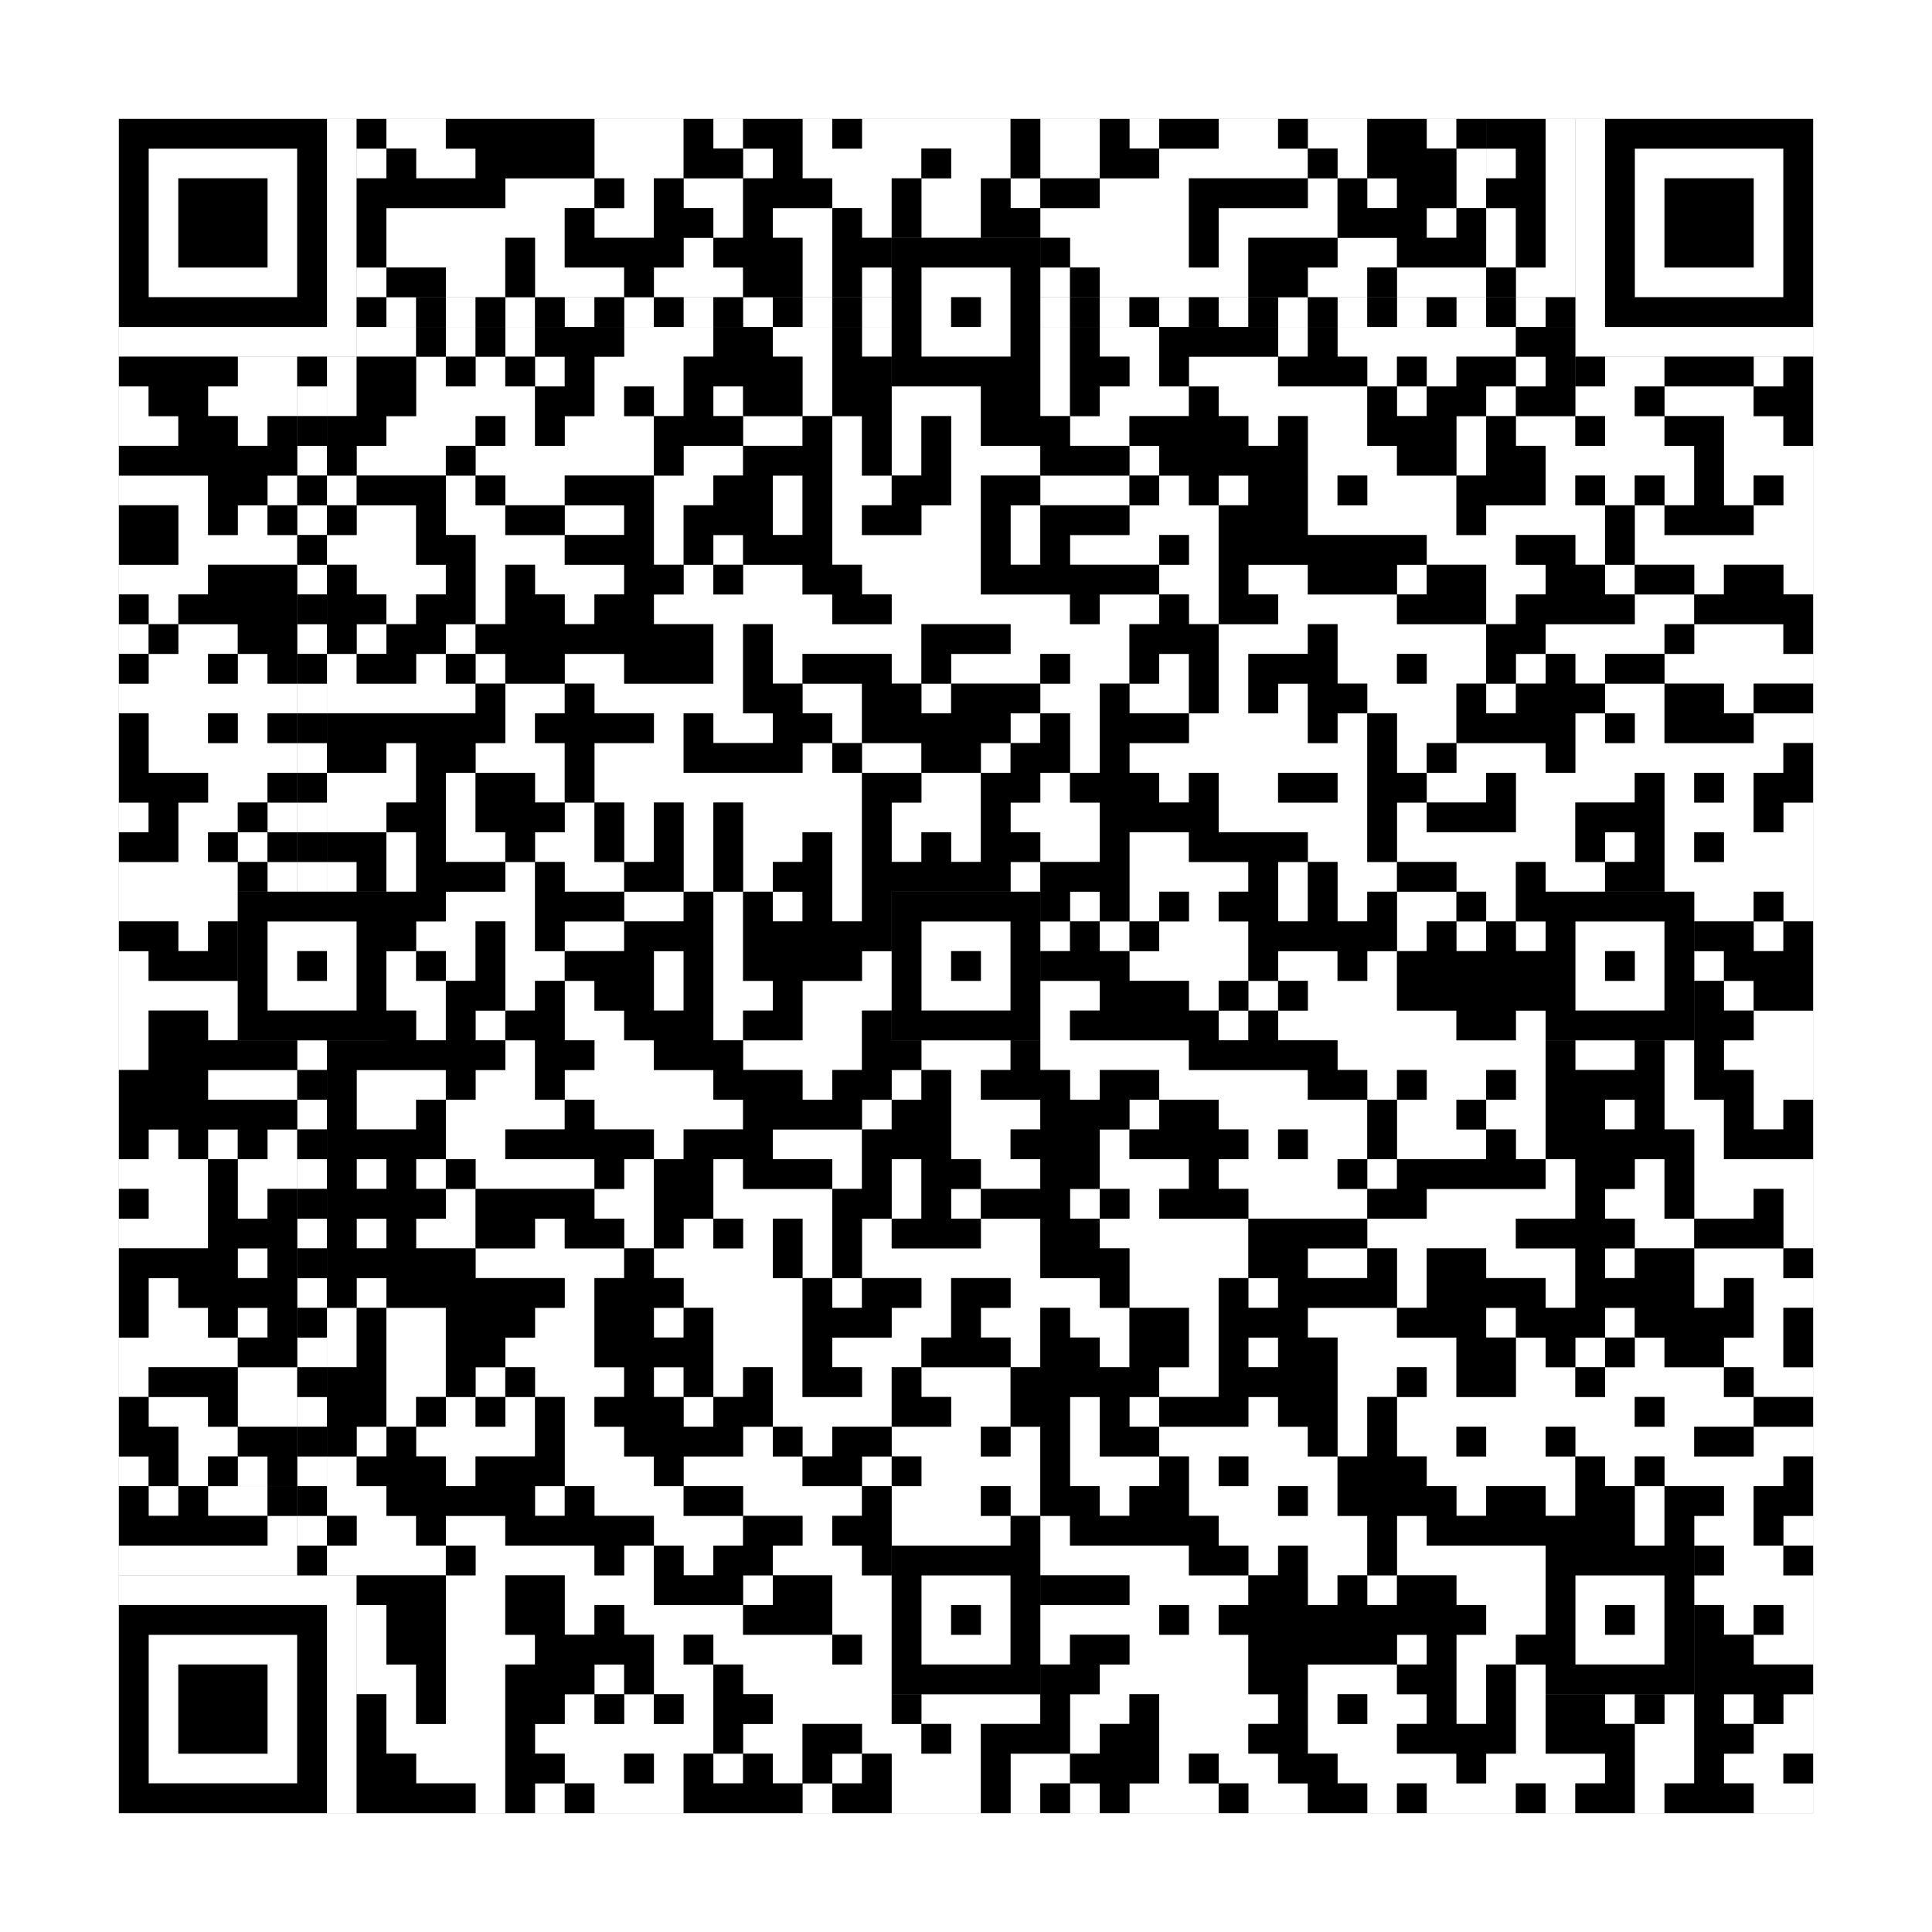 <svg xmlns="http://www.w3.org/2000/svg" version="1.1" width="325px" height="325px">
<rect width="100%" height="100%" fill="#808080" stroke="none"/>
<defs><style>rect{shape-rendering:crispEdges}</style></defs>
<path class="qr-4 " stroke="transparent" fill="#fff" fill-opacity="1" d="M65 20 h10 v5 h-10Z M100 20 h15 v5 h-15Z M120 20 h5 v5 h-5Z M135 20 h5 v5 h-5Z M145 20 h25 v5 h-25Z M175 20 h10 v5 h-10Z M190 20 h5 v5 h-5Z M205 20 h10 v5 h-10Z M220 20 h10 v5 h-10Z M240 20 h5 v5 h-5Z M70 25 h10 v5 h-10Z M100 25 h15 v5 h-15Z M125 25 h5 v5 h-5Z M135 25 h20 v5 h-20Z M160 25 h10 v5 h-10Z M175 25 h10 v5 h-10Z M195 25 h25 v5 h-25Z M225 25 h5 v5 h-5Z M245 25 h5 v5 h-5Z M85 30 h15 v5 h-15Z M105 30 h5 v5 h-5Z M115 30 h10 v5 h-10Z M140 30 h10 v5 h-10Z M155 30 h10 v5 h-10Z M170 30 h5 v5 h-5Z M185 30 h15 v5 h-15Z M220 30 h5 v5 h-5Z M230 30 h5 v5 h-5Z M245 30 h5 v5 h-5Z M65 35 h30 v5 h-30Z M100 35 h10 v5 h-10Z M120 35 h5 v5 h-5Z M130 35 h10 v5 h-10Z M145 35 h5 v5 h-5Z M155 35 h10 v5 h-10Z M175 35 h25 v5 h-25Z M205 35 h20 v5 h-20Z M240 35 h5 v5 h-5Z M65 40 h20 v5 h-20Z M90 40 h5 v5 h-5Z M115 40 h5 v5 h-5Z M135 40 h5 v5 h-5Z M180 40 h20 v5 h-20Z M205 40 h5 v5 h-5Z M225 40 h10 v5 h-10Z M75 45 h10 v5 h-10Z M90 45 h15 v5 h-15Z M110 45 h15 v5 h-15Z M135 45 h5 v5 h-5Z M145 45 h5 v5 h-5Z M175 45 h5 v5 h-5Z M185 45 h25 v5 h-25Z M220 45 h10 v5 h-10Z M235 45 h15 v5 h-15Z M65 55 h5 v5 h-5Z M75 55 h5 v5 h-5Z M85 55 h5 v5 h-5Z M105 55 h15 v5 h-15Z M130 55 h10 v5 h-10Z M145 55 h5 v5 h-5Z M175 55 h5 v5 h-5Z M185 55 h10 v5 h-10Z M215 55 h5 v5 h-5Z M225 55 h30 v5 h-30Z M70 60 h5 v5 h-5Z M80 60 h5 v5 h-5Z M90 60 h5 v5 h-5Z M100 60 h15 v5 h-15Z M135 60 h5 v5 h-5Z M175 60 h5 v5 h-5Z M190 60 h5 v5 h-5Z M200 60 h15 v5 h-15Z M230 60 h5 v5 h-5Z M240 60 h5 v5 h-5Z M255 60 h5 v5 h-5Z M20 65 h5 v5 h-5Z M35 65 h15 v5 h-15Z M55 65 h5 v5 h-5Z M70 65 h20 v5 h-20Z M100 65 h5 v5 h-5Z M110 65 h5 v5 h-5Z M120 65 h5 v5 h-5Z M135 65 h5 v5 h-5Z M150 65 h15 v5 h-15Z M175 65 h5 v5 h-5Z M185 65 h15 v5 h-15Z M205 65 h25 v5 h-25Z M235 65 h5 v5 h-5Z M250 65 h5 v5 h-5Z M265 65 h10 v5 h-10Z M280 65 h15 v5 h-15Z M20 70 h10 v5 h-10Z M40 70 h5 v5 h-5Z M65 70 h15 v5 h-15Z M85 70 h5 v5 h-5Z M95 70 h15 v5 h-15Z M125 70 h10 v5 h-10Z M140 70 h5 v5 h-5Z M150 70 h5 v5 h-5Z M160 70 h5 v5 h-5Z M180 70 h10 v5 h-10Z M210 70 h5 v5 h-5Z M220 70 h10 v5 h-10Z M245 70 h5 v5 h-5Z M255 70 h10 v5 h-10Z M270 70 h10 v5 h-10Z M290 70 h10 v5 h-10Z M60 75 h15 v5 h-15Z M80 75 h30 v5 h-30Z M115 75 h10 v5 h-10Z M140 75 h5 v5 h-5Z M150 75 h5 v5 h-5Z M160 75 h15 v5 h-15Z M190 75 h5 v5 h-5Z M220 75 h15 v5 h-15Z M245 75 h5 v5 h-5Z M260 75 h25 v5 h-25Z M290 75 h15 v5 h-15Z M20 80 h15 v5 h-15Z M45 80 h5 v5 h-5Z M55 80 h5 v5 h-5Z M75 80 h5 v5 h-5Z M85 80 h10 v5 h-10Z M110 80 h10 v5 h-10Z M130 80 h5 v5 h-5Z M140 80 h10 v5 h-10Z M160 80 h5 v5 h-5Z M175 80 h15 v5 h-15Z M195 80 h5 v5 h-5Z M205 80 h5 v5 h-5Z M220 80 h5 v5 h-5Z M230 80 h15 v5 h-15Z M260 80 h5 v5 h-5Z M270 80 h5 v5 h-5Z M280 80 h5 v5 h-5Z M290 80 h5 v5 h-5Z M300 80 h5 v5 h-5Z M30 85 h5 v5 h-5Z M40 85 h5 v5 h-5Z M60 85 h10 v5 h-10Z M75 85 h10 v5 h-10Z M95 85 h10 v5 h-10Z M110 85 h5 v5 h-5Z M130 85 h5 v5 h-5Z M140 85 h5 v5 h-5Z M155 85 h10 v5 h-10Z M170 85 h5 v5 h-5Z M190 85 h15 v5 h-15Z M220 85 h25 v5 h-25Z M250 85 h20 v5 h-20Z M275 85 h5 v5 h-5Z M295 85 h10 v5 h-10Z M30 90 h20 v5 h-20Z M55 90 h15 v5 h-15Z M80 90 h15 v5 h-15Z M110 90 h5 v5 h-5Z M120 90 h5 v5 h-5Z M140 90 h25 v5 h-25Z M170 90 h5 v5 h-5Z M180 90 h15 v5 h-15Z M200 90 h5 v5 h-5Z M240 90 h15 v5 h-15Z M265 90 h5 v5 h-5Z M275 90 h30 v5 h-30Z M20 95 h15 v5 h-15Z M60 95 h15 v5 h-15Z M80 95 h5 v5 h-5Z M90 95 h15 v5 h-15Z M115 95 h5 v5 h-5Z M125 95 h10 v5 h-10Z M145 95 h20 v5 h-20Z M195 95 h10 v5 h-10Z M210 95 h10 v5 h-10Z M235 95 h5 v5 h-5Z M250 95 h10 v5 h-10Z M270 95 h5 v5 h-5Z M285 95 h5 v5 h-5Z M300 95 h5 v5 h-5Z M25 100 h5 v5 h-5Z M65 100 h5 v5 h-5Z M80 100 h5 v5 h-5Z M95 100 h5 v5 h-5Z M110 100 h30 v5 h-30Z M150 100 h30 v5 h-30Z M185 100 h10 v5 h-10Z M200 100 h5 v5 h-5Z M215 100 h20 v5 h-20Z M250 100 h5 v5 h-5Z M275 100 h10 v5 h-10Z M20 105 h5 v5 h-5Z M30 105 h10 v5 h-10Z M60 105 h5 v5 h-5Z M75 105 h5 v5 h-5Z M120 105 h5 v5 h-5Z M130 105 h25 v5 h-25Z M170 105 h20 v5 h-20Z M205 105 h15 v5 h-15Z M225 105 h25 v5 h-25Z M260 105 h20 v5 h-20Z M285 105 h15 v5 h-15Z M25 110 h10 v5 h-10Z M40 110 h5 v5 h-5Z M55 110 h5 v5 h-5Z M70 110 h5 v5 h-5Z M80 110 h5 v5 h-5Z M95 110 h10 v5 h-10Z M120 110 h5 v5 h-5Z M130 110 h5 v5 h-5Z M150 110 h5 v5 h-5Z M160 110 h15 v5 h-15Z M180 110 h10 v5 h-10Z M195 110 h5 v5 h-5Z M205 110 h5 v5 h-5Z M225 110 h10 v5 h-10Z M240 110 h10 v5 h-10Z M255 110 h5 v5 h-5Z M265 110 h5 v5 h-5Z M280 110 h25 v5 h-25Z M20 115 h30 v5 h-30Z M55 115 h25 v5 h-25Z M85 115 h10 v5 h-10Z M100 115 h25 v5 h-25Z M135 115 h10 v5 h-10Z M155 115 h5 v5 h-5Z M175 115 h10 v5 h-10Z M190 115 h10 v5 h-10Z M205 115 h5 v5 h-5Z M215 115 h5 v5 h-5Z M230 115 h15 v5 h-15Z M250 115 h5 v5 h-5Z M270 115 h10 v5 h-10Z M290 115 h5 v5 h-5Z M25 120 h10 v5 h-10Z M40 120 h5 v5 h-5Z M85 120 h5 v5 h-5Z M110 120 h5 v5 h-5Z M120 120 h10 v5 h-10Z M140 120 h5 v5 h-5Z M170 120 h5 v5 h-5Z M180 120 h5 v5 h-5Z M200 120 h20 v5 h-20Z M225 120 h5 v5 h-5Z M235 120 h10 v5 h-10Z M265 120 h5 v5 h-5Z M275 120 h5 v5 h-5Z M295 120 h10 v5 h-10Z M25 125 h25 v5 h-25Z M65 125 h5 v5 h-5Z M80 125 h15 v5 h-15Z M100 125 h15 v5 h-15Z M135 125 h5 v5 h-5Z M145 125 h10 v5 h-10Z M165 125 h5 v5 h-5Z M180 125 h5 v5 h-5Z M190 125 h40 v5 h-40Z M235 125 h5 v5 h-5Z M245 125 h15 v5 h-15Z M265 125 h35 v5 h-35Z M35 130 h10 v5 h-10Z M55 130 h15 v5 h-15Z M75 130 h5 v5 h-5Z M90 130 h5 v5 h-5Z M100 130 h45 v5 h-45Z M155 130 h10 v5 h-10Z M175 130 h5 v5 h-5Z M195 130 h5 v5 h-5Z M205 130 h10 v5 h-10Z M225 130 h5 v5 h-5Z M240 130 h10 v5 h-10Z M255 130 h20 v5 h-20Z M280 130 h5 v5 h-5Z M290 130 h5 v5 h-5Z M20 135 h5 v5 h-5Z M30 135 h10 v5 h-10Z M45 135 h5 v5 h-5Z M55 135 h10 v5 h-10Z M75 135 h5 v5 h-5Z M95 135 h5 v5 h-5Z M105 135 h5 v5 h-5Z M115 135 h5 v5 h-5Z M125 135 h20 v5 h-20Z M150 135 h15 v5 h-15Z M170 135 h15 v5 h-15Z M205 135 h25 v5 h-25Z M235 135 h5 v5 h-5Z M255 135 h10 v5 h-10Z M280 135 h15 v5 h-15Z M300 135 h5 v5 h-5Z M30 140 h5 v5 h-5Z M40 140 h5 v5 h-5Z M65 140 h5 v5 h-5Z M75 140 h10 v5 h-10Z M90 140 h10 v5 h-10Z M105 140 h5 v5 h-5Z M115 140 h5 v5 h-5Z M125 140 h10 v5 h-10Z M140 140 h5 v5 h-5Z M150 140 h5 v5 h-5Z M160 140 h5 v5 h-5Z M175 140 h10 v5 h-10Z M190 140 h10 v5 h-10Z M220 140 h10 v5 h-10Z M235 140 h30 v5 h-30Z M270 140 h5 v5 h-5Z M280 140 h5 v5 h-5Z M290 140 h15 v5 h-15Z M20 145 h20 v5 h-20Z M45 145 h5 v5 h-5Z M55 145 h5 v5 h-5Z M65 145 h5 v5 h-5Z M85 145 h5 v5 h-5Z M95 145 h10 v5 h-10Z M115 145 h5 v5 h-5Z M125 145 h5 v5 h-5Z M140 145 h5 v5 h-5Z M170 145 h5 v5 h-5Z M190 145 h20 v5 h-20Z M215 145 h5 v5 h-5Z M225 145 h10 v5 h-10Z M245 145 h10 v5 h-10Z M260 145 h10 v5 h-10Z M280 145 h25 v5 h-25Z M20 150 h20 v5 h-20Z M75 150 h15 v5 h-15Z M105 150 h10 v5 h-10Z M120 150 h5 v5 h-5Z M130 150 h5 v5 h-5Z M140 150 h5 v5 h-5Z M180 150 h5 v5 h-5Z M190 150 h5 v5 h-5Z M200 150 h5 v5 h-5Z M215 150 h5 v5 h-5Z M225 150 h5 v5 h-5Z M235 150 h10 v5 h-10Z M250 150 h5 v5 h-5Z M285 150 h10 v5 h-10Z M300 150 h5 v5 h-5Z M30 155 h5 v5 h-5Z M70 155 h10 v5 h-10Z M85 155 h5 v5 h-5Z M95 155 h10 v5 h-10Z M120 155 h5 v5 h-5Z M175 155 h5 v5 h-5Z M185 155 h5 v5 h-5Z M195 155 h15 v5 h-15Z M235 155 h5 v5 h-5Z M245 155 h5 v5 h-5Z M255 155 h5 v5 h-5Z M295 155 h5 v5 h-5Z M20 160 h5 v5 h-5Z M65 160 h5 v5 h-5Z M75 160 h5 v5 h-5Z M85 160 h10 v5 h-10Z M110 160 h5 v5 h-5Z M120 160 h5 v5 h-5Z M145 160 h5 v5 h-5Z M190 160 h20 v5 h-20Z M215 160 h10 v5 h-10Z M230 160 h5 v5 h-5Z M285 160 h5 v5 h-5Z M20 165 h20 v5 h-20Z M65 165 h10 v5 h-10Z M85 165 h5 v5 h-5Z M95 165 h5 v5 h-5Z M110 165 h5 v5 h-5Z M120 165 h10 v5 h-10Z M135 165 h15 v5 h-15Z M175 165 h10 v5 h-10Z M200 165 h5 v5 h-5Z M210 165 h5 v5 h-5Z M220 165 h15 v5 h-15Z M290 165 h5 v5 h-5Z M20 170 h5 v5 h-5Z M35 170 h5 v5 h-5Z M70 170 h5 v5 h-5Z M80 170 h5 v5 h-5Z M95 170 h10 v5 h-10Z M120 170 h5 v5 h-5Z M135 170 h10 v5 h-10Z M175 170 h5 v5 h-5Z M205 170 h5 v5 h-5Z M215 170 h30 v5 h-30Z M255 170 h5 v5 h-5Z M295 170 h10 v5 h-10Z M20 175 h5 v5 h-5Z M85 175 h5 v5 h-5Z M100 175 h10 v5 h-10Z M125 175 h20 v5 h-20Z M155 175 h15 v5 h-15Z M175 175 h25 v5 h-25Z M225 175 h35 v5 h-35Z M265 175 h10 v5 h-10Z M280 175 h5 v5 h-5Z M290 175 h15 v5 h-15Z M35 180 h15 v5 h-15Z M60 180 h15 v5 h-15Z M80 180 h10 v5 h-10Z M95 180 h25 v5 h-25Z M135 180 h5 v5 h-5Z M150 180 h5 v5 h-5Z M160 180 h5 v5 h-5Z M180 180 h5 v5 h-5Z M195 180 h25 v5 h-25Z M230 180 h5 v5 h-5Z M240 180 h10 v5 h-10Z M255 180 h5 v5 h-5Z M280 180 h5 v5 h-5Z M295 180 h10 v5 h-10Z M60 185 h10 v5 h-10Z M75 185 h20 v5 h-20Z M100 185 h25 v5 h-25Z M145 185 h5 v5 h-5Z M160 185 h15 v5 h-15Z M190 185 h5 v5 h-5Z M205 185 h25 v5 h-25Z M235 185 h10 v5 h-10Z M250 185 h10 v5 h-10Z M270 185 h5 v5 h-5Z M280 185 h10 v5 h-10Z M295 185 h5 v5 h-5Z M25 190 h5 v5 h-5Z M35 190 h5 v5 h-5Z M45 190 h5 v5 h-5Z M75 190 h10 v5 h-10Z M110 190 h5 v5 h-5Z M130 190 h15 v5 h-15Z M160 190 h10 v5 h-10Z M185 190 h5 v5 h-5Z M210 190 h5 v5 h-5Z M220 190 h10 v5 h-10Z M235 190 h15 v5 h-15Z M255 190 h5 v5 h-5Z M285 190 h5 v5 h-5Z M20 195 h15 v5 h-15Z M40 195 h10 v5 h-10Z M60 195 h5 v5 h-5Z M70 195 h5 v5 h-5Z M80 195 h20 v5 h-20Z M105 195 h5 v5 h-5Z M120 195 h5 v5 h-5Z M140 195 h5 v5 h-5Z M150 195 h5 v5 h-5Z M165 195 h10 v5 h-10Z M185 195 h15 v5 h-15Z M205 195 h20 v5 h-20Z M230 195 h5 v5 h-5Z M260 195 h5 v5 h-5Z M275 195 h5 v5 h-5Z M285 195 h20 v5 h-20Z M25 200 h10 v5 h-10Z M40 200 h5 v5 h-5Z M75 200 h5 v5 h-5Z M100 200 h10 v5 h-10Z M120 200 h20 v5 h-20Z M150 200 h5 v5 h-5Z M160 200 h5 v5 h-5Z M180 200 h5 v5 h-5Z M190 200 h5 v5 h-5Z M210 200 h20 v5 h-20Z M240 200 h25 v5 h-25Z M270 200 h10 v5 h-10Z M285 200 h10 v5 h-10Z M300 200 h5 v5 h-5Z M20 205 h15 v5 h-15Z M60 205 h5 v5 h-5Z M70 205 h10 v5 h-10Z M90 205 h5 v5 h-5Z M105 205 h5 v5 h-5Z M115 205 h5 v5 h-5Z M125 205 h5 v5 h-5Z M135 205 h5 v5 h-5Z M145 205 h5 v5 h-5Z M165 205 h10 v5 h-10Z M185 205 h25 v5 h-25Z M230 205 h25 v5 h-25Z M275 205 h10 v5 h-10Z M300 205 h5 v5 h-5Z M40 210 h5 v5 h-5Z M80 210 h25 v5 h-25Z M110 210 h20 v5 h-20Z M135 210 h5 v5 h-5Z M145 210 h30 v5 h-30Z M190 210 h20 v5 h-20Z M220 210 h10 v5 h-10Z M235 210 h5 v5 h-5Z M250 210 h15 v5 h-15Z M270 210 h5 v5 h-5Z M285 210 h15 v5 h-15Z M25 215 h5 v5 h-5Z M60 215 h5 v5 h-5Z M95 215 h5 v5 h-5Z M115 215 h20 v5 h-20Z M140 215 h5 v5 h-5Z M155 215 h5 v5 h-5Z M170 215 h15 v5 h-15Z M190 215 h15 v5 h-15Z M210 215 h5 v5 h-5Z M235 215 h5 v5 h-5Z M260 215 h5 v5 h-5Z M285 215 h5 v5 h-5Z M295 215 h10 v5 h-10Z M25 220 h10 v5 h-10Z M40 220 h5 v5 h-5Z M55 220 h5 v5 h-5Z M65 220 h10 v5 h-10Z M90 220 h10 v5 h-10Z M110 220 h5 v5 h-5Z M120 220 h15 v5 h-15Z M150 220 h10 v5 h-10Z M165 220 h10 v5 h-10Z M180 220 h10 v5 h-10Z M200 220 h5 v5 h-5Z M220 220 h15 v5 h-15Z M250 220 h5 v5 h-5Z M270 220 h5 v5 h-5Z M295 220 h5 v5 h-5Z M20 225 h20 v5 h-20Z M55 225 h5 v5 h-5Z M65 225 h10 v5 h-10Z M85 225 h15 v5 h-15Z M120 225 h15 v5 h-15Z M140 225 h15 v5 h-15Z M170 225 h5 v5 h-5Z M185 225 h5 v5 h-5Z M200 225 h5 v5 h-5Z M210 225 h5 v5 h-5Z M225 225 h20 v5 h-20Z M255 225 h5 v5 h-5Z M265 225 h5 v5 h-5Z M275 225 h5 v5 h-5Z M290 225 h10 v5 h-10Z M20 230 h5 v5 h-5Z M40 230 h10 v5 h-10Z M65 230 h10 v5 h-10Z M80 230 h5 v5 h-5Z M90 230 h15 v5 h-15Z M110 230 h5 v5 h-5Z M120 230 h5 v5 h-5Z M130 230 h5 v5 h-5Z M145 230 h5 v5 h-5Z M155 230 h15 v5 h-15Z M195 230 h10 v5 h-10Z M225 230 h10 v5 h-10Z M240 230 h5 v5 h-5Z M255 230 h10 v5 h-10Z M270 230 h20 v5 h-20Z M295 230 h10 v5 h-10Z M25 235 h10 v5 h-10Z M40 235 h10 v5 h-10Z M65 235 h5 v5 h-5Z M75 235 h5 v5 h-5Z M85 235 h5 v5 h-5Z M95 235 h5 v5 h-5Z M115 235 h5 v5 h-5Z M130 235 h20 v5 h-20Z M160 235 h10 v5 h-10Z M180 235 h5 v5 h-5Z M190 235 h5 v5 h-5Z M210 235 h5 v5 h-5Z M225 235 h5 v5 h-5Z M235 235 h40 v5 h-40Z M280 235 h15 v5 h-15Z M30 240 h10 v5 h-10Z M60 240 h5 v5 h-5Z M70 240 h20 v5 h-20Z M95 240 h10 v5 h-10Z M125 240 h5 v5 h-5Z M135 240 h5 v5 h-5Z M150 240 h15 v5 h-15Z M170 240 h5 v5 h-5Z M180 240 h5 v5 h-5Z M195 240 h25 v5 h-25Z M225 240 h5 v5 h-5Z M235 240 h10 v5 h-10Z M250 240 h10 v5 h-10Z M265 240 h20 v5 h-20Z M295 240 h10 v5 h-10Z M20 245 h5 v5 h-5Z M30 245 h5 v5 h-5Z M40 245 h5 v5 h-5Z M55 245 h5 v5 h-5Z M75 245 h5 v5 h-5Z M95 245 h15 v5 h-15Z M115 245 h20 v5 h-20Z M145 245 h5 v5 h-5Z M155 245 h20 v5 h-20Z M180 245 h15 v5 h-15Z M200 245 h5 v5 h-5Z M210 245 h15 v5 h-15Z M240 245 h25 v5 h-25Z M270 245 h5 v5 h-5Z M280 245 h20 v5 h-20Z M55 250 h10 v5 h-10Z M90 250 h5 v5 h-5Z M100 250 h15 v5 h-15Z M125 250 h20 v5 h-20Z M150 250 h15 v5 h-15Z M170 250 h5 v5 h-5Z M185 250 h5 v5 h-5Z M200 250 h15 v5 h-15Z M220 250 h5 v5 h-5Z M245 250 h5 v5 h-5Z M260 250 h5 v5 h-5Z M275 250 h5 v5 h-5Z M290 250 h5 v5 h-5Z M60 255 h10 v5 h-10Z M75 255 h10 v5 h-10Z M110 255 h15 v5 h-15Z M135 255 h5 v5 h-5Z M150 255 h20 v5 h-20Z M175 255 h5 v5 h-5Z M205 255 h25 v5 h-25Z M235 255 h5 v5 h-5Z M275 255 h5 v5 h-5Z M285 255 h10 v5 h-10Z M300 255 h5 v5 h-5Z M55 260 h20 v5 h-20Z M80 260 h20 v5 h-20Z M105 260 h5 v5 h-5Z M115 260 h5 v5 h-5Z M130 260 h15 v5 h-15Z M175 260 h25 v5 h-25Z M210 260 h5 v5 h-5Z M220 260 h10 v5 h-10Z M235 260 h25 v5 h-25Z M290 260 h10 v5 h-10Z M75 265 h10 v5 h-10Z M95 265 h15 v5 h-15Z M125 265 h5 v5 h-5Z M140 265 h10 v5 h-10Z M190 265 h20 v5 h-20Z M220 265 h5 v5 h-5Z M230 265 h5 v5 h-5Z M245 265 h15 v5 h-15Z M285 265 h20 v5 h-20Z M75 270 h10 v5 h-10Z M95 270 h5 v5 h-5Z M105 270 h20 v5 h-20Z M140 270 h10 v5 h-10Z M175 270 h20 v5 h-20Z M200 270 h5 v5 h-5Z M250 270 h10 v5 h-10Z M290 270 h5 v5 h-5Z M300 270 h5 v5 h-5Z M75 275 h15 v5 h-15Z M110 275 h5 v5 h-5Z M120 275 h20 v5 h-20Z M145 275 h5 v5 h-5Z M175 275 h5 v5 h-5Z M190 275 h20 v5 h-20Z M235 275 h5 v5 h-5Z M245 275 h10 v5 h-10Z M295 275 h10 v5 h-10Z M65 280 h5 v5 h-5Z M75 280 h10 v5 h-10Z M100 280 h5 v5 h-5Z M110 280 h10 v5 h-10Z M125 280 h25 v5 h-25Z M185 280 h25 v5 h-25Z M220 280 h15 v5 h-15Z M245 280 h5 v5 h-5Z M255 280 h5 v5 h-5Z M65 285 h5 v5 h-5Z M75 285 h10 v5 h-10Z M95 285 h5 v5 h-5Z M105 285 h5 v5 h-5Z M115 285 h5 v5 h-5Z M130 285 h20 v5 h-20Z M155 285 h20 v5 h-20Z M180 285 h10 v5 h-10Z M195 285 h20 v5 h-20Z M220 285 h5 v5 h-5Z M230 285 h10 v5 h-10Z M245 285 h5 v5 h-5Z M255 285 h5 v5 h-5Z M270 285 h5 v5 h-5Z M280 285 h5 v5 h-5Z M290 285 h5 v5 h-5Z M300 285 h5 v5 h-5Z M65 290 h20 v5 h-20Z M90 290 h30 v5 h-30Z M125 290 h10 v5 h-10Z M145 290 h10 v5 h-10Z M160 290 h5 v5 h-5Z M180 290 h5 v5 h-5Z M195 290 h15 v5 h-15Z M220 290 h15 v5 h-15Z M255 290 h5 v5 h-5Z M275 290 h10 v5 h-10Z M295 290 h10 v5 h-10Z M70 295 h15 v5 h-15Z M95 295 h10 v5 h-10Z M110 295 h5 v5 h-5Z M120 295 h5 v5 h-5Z M130 295 h5 v5 h-5Z M140 295 h5 v5 h-5Z M150 295 h15 v5 h-15Z M170 295 h10 v5 h-10Z M195 295 h5 v5 h-5Z M205 295 h10 v5 h-10Z M225 295 h20 v5 h-20Z M250 295 h20 v5 h-20Z M275 295 h10 v5 h-10Z M290 295 h10 v5 h-10Z M80 300 h5 v5 h-5Z M90 300 h5 v5 h-5Z M100 300 h15 v5 h-15Z M135 300 h5 v5 h-5Z M150 300 h15 v5 h-15Z M170 300 h5 v5 h-5Z M180 300 h5 v5 h-5Z M190 300 h15 v5 h-15Z M210 300 h10 v5 h-10Z M230 300 h5 v5 h-5Z M240 300 h15 v5 h-15Z M260 300 h5 v5 h-5Z M275 300 h5 v5 h-5Z M295 300 h10 v5 h-10Z " /><path class="qr-6 " stroke="transparent" fill="#fff" fill-opacity="1" d="M25 25 h25 v5 h-25Z M275 25 h25 v5 h-25Z M25 30 h5 v5 h-5Z M45 30 h5 v5 h-5Z M275 30 h5 v5 h-5Z M295 30 h5 v5 h-5Z M25 35 h5 v5 h-5Z M45 35 h5 v5 h-5Z M275 35 h5 v5 h-5Z M295 35 h5 v5 h-5Z M25 40 h5 v5 h-5Z M45 40 h5 v5 h-5Z M275 40 h5 v5 h-5Z M295 40 h5 v5 h-5Z M25 45 h25 v5 h-25Z M275 45 h25 v5 h-25Z M25 275 h25 v5 h-25Z M25 280 h5 v5 h-5Z M45 280 h5 v5 h-5Z M25 285 h5 v5 h-5Z M45 285 h5 v5 h-5Z M25 290 h5 v5 h-5Z M45 290 h5 v5 h-5Z M25 295 h25 v5 h-25Z " /><path class="qr-8 " stroke="transparent" fill="#fff" fill-opacity="1" d="M55 20 h5 v5 h-5Z M265 20 h5 v5 h-5Z M55 25 h5 v5 h-5Z M265 25 h5 v5 h-5Z M55 30 h5 v5 h-5Z M265 30 h5 v5 h-5Z M55 35 h5 v5 h-5Z M265 35 h5 v5 h-5Z M55 40 h5 v5 h-5Z M265 40 h5 v5 h-5Z M55 45 h5 v5 h-5Z M265 45 h5 v5 h-5Z M55 50 h5 v5 h-5Z M265 50 h5 v5 h-5Z M20 55 h40 v5 h-40Z M265 55 h40 v5 h-40Z M20 265 h40 v5 h-40Z M55 270 h5 v5 h-5Z M55 275 h5 v5 h-5Z M55 280 h5 v5 h-5Z M55 285 h5 v5 h-5Z M55 290 h5 v5 h-5Z M55 295 h5 v5 h-5Z M55 300 h5 v5 h-5Z " /><path class="qr-10 " stroke="transparent" fill="#fff" fill-opacity="1" d="M155 45 h15 v5 h-15Z M155 50 h5 v5 h-5Z M165 50 h5 v5 h-5Z M155 55 h15 v5 h-15Z M45 155 h15 v5 h-15Z M155 155 h15 v5 h-15Z M265 155 h15 v5 h-15Z M45 160 h5 v5 h-5Z M55 160 h5 v5 h-5Z M155 160 h5 v5 h-5Z M165 160 h5 v5 h-5Z M265 160 h5 v5 h-5Z M275 160 h5 v5 h-5Z M45 165 h15 v5 h-15Z M155 165 h15 v5 h-15Z M265 165 h15 v5 h-15Z M155 265 h15 v5 h-15Z M265 265 h15 v5 h-15Z M155 270 h5 v5 h-5Z M165 270 h5 v5 h-5Z M265 270 h5 v5 h-5Z M275 270 h5 v5 h-5Z M155 275 h15 v5 h-15Z M265 275 h15 v5 h-15Z " /><path class="qr-12 " stroke="transparent" fill="#fff" fill-opacity="1" d="M65 50 h5 v5 h-5Z M75 50 h5 v5 h-5Z M85 50 h5 v5 h-5Z M95 50 h5 v5 h-5Z M105 50 h5 v5 h-5Z M115 50 h5 v5 h-5Z M125 50 h5 v5 h-5Z M135 50 h5 v5 h-5Z M145 50 h5 v5 h-5Z M175 50 h5 v5 h-5Z M185 50 h5 v5 h-5Z M195 50 h5 v5 h-5Z M205 50 h5 v5 h-5Z M215 50 h5 v5 h-5Z M225 50 h5 v5 h-5Z M235 50 h5 v5 h-5Z M245 50 h5 v5 h-5Z M255 50 h5 v5 h-5Z M50 65 h5 v5 h-5Z M50 75 h5 v5 h-5Z M50 85 h5 v5 h-5Z M50 95 h5 v5 h-5Z M50 105 h5 v5 h-5Z M50 115 h5 v5 h-5Z M50 125 h5 v5 h-5Z M50 135 h5 v5 h-5Z M50 145 h5 v5 h-5Z M50 175 h5 v5 h-5Z M50 185 h5 v5 h-5Z M50 195 h5 v5 h-5Z M50 205 h5 v5 h-5Z M50 215 h5 v5 h-5Z M50 225 h5 v5 h-5Z M50 235 h5 v5 h-5Z M50 245 h5 v5 h-5Z M50 255 h5 v5 h-5Z " /><path class="qr-14 " stroke="transparent" fill="#fff" fill-opacity="1" d="M60 25 h5 v5 h-5Z M60 45 h5 v5 h-5Z M60 55 h5 v5 h-5Z M40 60 h10 v5 h-10Z M55 60 h5 v5 h-5Z M270 60 h10 v5 h-10Z M295 60 h5 v5 h-5Z M60 270 h5 v5 h-5Z M60 275 h5 v5 h-5Z M60 280 h5 v5 h-5Z " /><path class="qr-16 " stroke="transparent" fill="#fff" fill-opacity="1" d="M260 20 h5 v5 h-5Z M250 25 h5 v5 h-5Z M260 25 h5 v5 h-5Z M260 30 h5 v5 h-5Z M250 35 h5 v5 h-5Z M260 35 h5 v5 h-5Z M250 40 h5 v5 h-5Z M260 40 h5 v5 h-5Z M255 45 h10 v5 h-10Z M25 250 h5 v5 h-5Z M35 250 h10 v5 h-10Z M45 255 h5 v5 h-5Z M20 260 h30 v5 h-30Z " /><path class="qr-18 " stroke="transparent" fill="#fff" fill-opacity="1" d="M0 0 h325 v5 h-325Z M0 5 h325 v5 h-325Z M0 10 h325 v5 h-325Z M0 15 h325 v5 h-325Z M0 20 h20 v5 h-20Z M305 20 h20 v5 h-20Z M0 25 h20 v5 h-20Z M305 25 h20 v5 h-20Z M0 30 h20 v5 h-20Z M305 30 h20 v5 h-20Z M0 35 h20 v5 h-20Z M305 35 h20 v5 h-20Z M0 40 h20 v5 h-20Z M305 40 h20 v5 h-20Z M0 45 h20 v5 h-20Z M305 45 h20 v5 h-20Z M0 50 h20 v5 h-20Z M305 50 h20 v5 h-20Z M0 55 h20 v5 h-20Z M305 55 h20 v5 h-20Z M0 60 h20 v5 h-20Z M305 60 h20 v5 h-20Z M0 65 h20 v5 h-20Z M305 65 h20 v5 h-20Z M0 70 h20 v5 h-20Z M305 70 h20 v5 h-20Z M0 75 h20 v5 h-20Z M305 75 h20 v5 h-20Z M0 80 h20 v5 h-20Z M305 80 h20 v5 h-20Z M0 85 h20 v5 h-20Z M305 85 h20 v5 h-20Z M0 90 h20 v5 h-20Z M305 90 h20 v5 h-20Z M0 95 h20 v5 h-20Z M305 95 h20 v5 h-20Z M0 100 h20 v5 h-20Z M305 100 h20 v5 h-20Z M0 105 h20 v5 h-20Z M305 105 h20 v5 h-20Z M0 110 h20 v5 h-20Z M305 110 h20 v5 h-20Z M0 115 h20 v5 h-20Z M305 115 h20 v5 h-20Z M0 120 h20 v5 h-20Z M305 120 h20 v5 h-20Z M0 125 h20 v5 h-20Z M305 125 h20 v5 h-20Z M0 130 h20 v5 h-20Z M305 130 h20 v5 h-20Z M0 135 h20 v5 h-20Z M305 135 h20 v5 h-20Z M0 140 h20 v5 h-20Z M305 140 h20 v5 h-20Z M0 145 h20 v5 h-20Z M305 145 h20 v5 h-20Z M0 150 h20 v5 h-20Z M305 150 h20 v5 h-20Z M0 155 h20 v5 h-20Z M305 155 h20 v5 h-20Z M0 160 h20 v5 h-20Z M305 160 h20 v5 h-20Z M0 165 h20 v5 h-20Z M305 165 h20 v5 h-20Z M0 170 h20 v5 h-20Z M305 170 h20 v5 h-20Z M0 175 h20 v5 h-20Z M305 175 h20 v5 h-20Z M0 180 h20 v5 h-20Z M305 180 h20 v5 h-20Z M0 185 h20 v5 h-20Z M305 185 h20 v5 h-20Z M0 190 h20 v5 h-20Z M305 190 h20 v5 h-20Z M0 195 h20 v5 h-20Z M305 195 h20 v5 h-20Z M0 200 h20 v5 h-20Z M305 200 h20 v5 h-20Z M0 205 h20 v5 h-20Z M305 205 h20 v5 h-20Z M0 210 h20 v5 h-20Z M305 210 h20 v5 h-20Z M0 215 h20 v5 h-20Z M305 215 h20 v5 h-20Z M0 220 h20 v5 h-20Z M305 220 h20 v5 h-20Z M0 225 h20 v5 h-20Z M305 225 h20 v5 h-20Z M0 230 h20 v5 h-20Z M305 230 h20 v5 h-20Z M0 235 h20 v5 h-20Z M305 235 h20 v5 h-20Z M0 240 h20 v5 h-20Z M305 240 h20 v5 h-20Z M0 245 h20 v5 h-20Z M305 245 h20 v5 h-20Z M0 250 h20 v5 h-20Z M305 250 h20 v5 h-20Z M0 255 h20 v5 h-20Z M305 255 h20 v5 h-20Z M0 260 h20 v5 h-20Z M305 260 h20 v5 h-20Z M0 265 h20 v5 h-20Z M305 265 h20 v5 h-20Z M0 270 h20 v5 h-20Z M305 270 h20 v5 h-20Z M0 275 h20 v5 h-20Z M305 275 h20 v5 h-20Z M0 280 h20 v5 h-20Z M305 280 h20 v5 h-20Z M0 285 h20 v5 h-20Z M305 285 h20 v5 h-20Z M0 290 h20 v5 h-20Z M305 290 h20 v5 h-20Z M0 295 h20 v5 h-20Z M305 295 h20 v5 h-20Z M0 300 h20 v5 h-20Z M305 300 h20 v5 h-20Z M0 305 h325 v5 h-325Z M0 310 h325 v5 h-325Z M0 315 h325 v5 h-325Z M0 320 h325 v5 h-325Z " /><path class="qr-512 " stroke="transparent" fill="#000" fill-opacity="1" d="M60 265 h5 v5 h-5Z " /><path class="qr-1024 " stroke="transparent" fill="#000" fill-opacity="1" d="M75 20 h25 v5 h-25Z M115 20 h5 v5 h-5Z M125 20 h10 v5 h-10Z M140 20 h5 v5 h-5Z M170 20 h5 v5 h-5Z M185 20 h5 v5 h-5Z M195 20 h10 v5 h-10Z M215 20 h5 v5 h-5Z M230 20 h10 v5 h-10Z M245 20 h5 v5 h-5Z M65 25 h5 v5 h-5Z M80 25 h20 v5 h-20Z M115 25 h10 v5 h-10Z M130 25 h5 v5 h-5Z M155 25 h5 v5 h-5Z M170 25 h5 v5 h-5Z M185 25 h10 v5 h-10Z M220 25 h5 v5 h-5Z M230 25 h15 v5 h-15Z M65 30 h20 v5 h-20Z M100 30 h5 v5 h-5Z M110 30 h5 v5 h-5Z M125 30 h15 v5 h-15Z M150 30 h5 v5 h-5Z M165 30 h5 v5 h-5Z M175 30 h10 v5 h-10Z M200 30 h20 v5 h-20Z M225 30 h5 v5 h-5Z M235 30 h10 v5 h-10Z M95 35 h5 v5 h-5Z M110 35 h10 v5 h-10Z M125 35 h5 v5 h-5Z M140 35 h5 v5 h-5Z M150 35 h5 v5 h-5Z M165 35 h10 v5 h-10Z M200 35 h5 v5 h-5Z M225 35 h15 v5 h-15Z M245 35 h5 v5 h-5Z M85 40 h5 v5 h-5Z M95 40 h20 v5 h-20Z M120 40 h15 v5 h-15Z M140 40 h10 v5 h-10Z M175 40 h5 v5 h-5Z M200 40 h5 v5 h-5Z M210 40 h15 v5 h-15Z M235 40 h15 v5 h-15Z M65 45 h10 v5 h-10Z M85 45 h5 v5 h-5Z M105 45 h5 v5 h-5Z M125 45 h10 v5 h-10Z M140 45 h5 v5 h-5Z M180 45 h5 v5 h-5Z M210 45 h10 v5 h-10Z M230 45 h5 v5 h-5Z M70 55 h5 v5 h-5Z M80 55 h5 v5 h-5Z M90 55 h15 v5 h-15Z M120 55 h10 v5 h-10Z M140 55 h5 v5 h-5Z M180 55 h5 v5 h-5Z M195 55 h20 v5 h-20Z M220 55 h5 v5 h-5Z M255 55 h10 v5 h-10Z M65 60 h5 v5 h-5Z M75 60 h5 v5 h-5Z M85 60 h5 v5 h-5Z M95 60 h5 v5 h-5Z M115 60 h20 v5 h-20Z M140 60 h10 v5 h-10Z M180 60 h10 v5 h-10Z M195 60 h5 v5 h-5Z M215 60 h15 v5 h-15Z M235 60 h5 v5 h-5Z M245 60 h10 v5 h-10Z M260 60 h5 v5 h-5Z M25 65 h10 v5 h-10Z M60 65 h10 v5 h-10Z M90 65 h10 v5 h-10Z M105 65 h5 v5 h-5Z M115 65 h5 v5 h-5Z M125 65 h10 v5 h-10Z M140 65 h10 v5 h-10Z M165 65 h10 v5 h-10Z M180 65 h5 v5 h-5Z M200 65 h5 v5 h-5Z M230 65 h5 v5 h-5Z M240 65 h10 v5 h-10Z M255 65 h10 v5 h-10Z M275 65 h5 v5 h-5Z M295 65 h10 v5 h-10Z M30 70 h10 v5 h-10Z M45 70 h5 v5 h-5Z M55 70 h10 v5 h-10Z M80 70 h5 v5 h-5Z M90 70 h5 v5 h-5Z M110 70 h15 v5 h-15Z M135 70 h5 v5 h-5Z M145 70 h5 v5 h-5Z M155 70 h5 v5 h-5Z M165 70 h15 v5 h-15Z M190 70 h20 v5 h-20Z M215 70 h5 v5 h-5Z M230 70 h15 v5 h-15Z M250 70 h5 v5 h-5Z M265 70 h5 v5 h-5Z M280 70 h10 v5 h-10Z M300 70 h5 v5 h-5Z M20 75 h30 v5 h-30Z M55 75 h5 v5 h-5Z M75 75 h5 v5 h-5Z M110 75 h5 v5 h-5Z M125 75 h15 v5 h-15Z M145 75 h5 v5 h-5Z M155 75 h5 v5 h-5Z M175 75 h15 v5 h-15Z M195 75 h25 v5 h-25Z M235 75 h10 v5 h-10Z M250 75 h10 v5 h-10Z M285 75 h5 v5 h-5Z M35 80 h10 v5 h-10Z M60 80 h15 v5 h-15Z M80 80 h5 v5 h-5Z M95 80 h15 v5 h-15Z M120 80 h10 v5 h-10Z M135 80 h5 v5 h-5Z M150 80 h10 v5 h-10Z M165 80 h10 v5 h-10Z M190 80 h5 v5 h-5Z M200 80 h5 v5 h-5Z M210 80 h10 v5 h-10Z M225 80 h5 v5 h-5Z M245 80 h15 v5 h-15Z M265 80 h5 v5 h-5Z M275 80 h5 v5 h-5Z M285 80 h5 v5 h-5Z M295 80 h5 v5 h-5Z M20 85 h10 v5 h-10Z M35 85 h5 v5 h-5Z M45 85 h5 v5 h-5Z M55 85 h5 v5 h-5Z M70 85 h5 v5 h-5Z M85 85 h10 v5 h-10Z M105 85 h5 v5 h-5Z M115 85 h15 v5 h-15Z M135 85 h5 v5 h-5Z M145 85 h10 v5 h-10Z M165 85 h5 v5 h-5Z M175 85 h15 v5 h-15Z M205 85 h15 v5 h-15Z M245 85 h5 v5 h-5Z M270 85 h5 v5 h-5Z M280 85 h15 v5 h-15Z M20 90 h10 v5 h-10Z M70 90 h10 v5 h-10Z M95 90 h15 v5 h-15Z M115 90 h5 v5 h-5Z M125 90 h15 v5 h-15Z M165 90 h5 v5 h-5Z M175 90 h5 v5 h-5Z M195 90 h5 v5 h-5Z M205 90 h35 v5 h-35Z M255 90 h10 v5 h-10Z M270 90 h5 v5 h-5Z M35 95 h15 v5 h-15Z M55 95 h5 v5 h-5Z M75 95 h5 v5 h-5Z M85 95 h5 v5 h-5Z M105 95 h10 v5 h-10Z M120 95 h5 v5 h-5Z M135 95 h10 v5 h-10Z M165 95 h30 v5 h-30Z M205 95 h5 v5 h-5Z M220 95 h15 v5 h-15Z M240 95 h10 v5 h-10Z M260 95 h10 v5 h-10Z M275 95 h10 v5 h-10Z M290 95 h10 v5 h-10Z M20 100 h5 v5 h-5Z M30 100 h20 v5 h-20Z M55 100 h10 v5 h-10Z M70 100 h10 v5 h-10Z M85 100 h10 v5 h-10Z M100 100 h10 v5 h-10Z M140 100 h10 v5 h-10Z M180 100 h5 v5 h-5Z M195 100 h5 v5 h-5Z M205 100 h10 v5 h-10Z M235 100 h15 v5 h-15Z M255 100 h20 v5 h-20Z M285 100 h20 v5 h-20Z M25 105 h5 v5 h-5Z M40 105 h10 v5 h-10Z M55 105 h5 v5 h-5Z M65 105 h10 v5 h-10Z M80 105 h40 v5 h-40Z M125 105 h5 v5 h-5Z M155 105 h15 v5 h-15Z M190 105 h15 v5 h-15Z M220 105 h5 v5 h-5Z M250 105 h10 v5 h-10Z M280 105 h5 v5 h-5Z M300 105 h5 v5 h-5Z M20 110 h5 v5 h-5Z M35 110 h5 v5 h-5Z M45 110 h5 v5 h-5Z M60 110 h10 v5 h-10Z M75 110 h5 v5 h-5Z M85 110 h10 v5 h-10Z M105 110 h15 v5 h-15Z M125 110 h5 v5 h-5Z M135 110 h15 v5 h-15Z M155 110 h5 v5 h-5Z M175 110 h5 v5 h-5Z M190 110 h5 v5 h-5Z M200 110 h5 v5 h-5Z M210 110 h15 v5 h-15Z M235 110 h5 v5 h-5Z M250 110 h5 v5 h-5Z M260 110 h5 v5 h-5Z M270 110 h10 v5 h-10Z M80 115 h5 v5 h-5Z M95 115 h5 v5 h-5Z M125 115 h10 v5 h-10Z M145 115 h10 v5 h-10Z M160 115 h15 v5 h-15Z M185 115 h5 v5 h-5Z M200 115 h5 v5 h-5Z M210 115 h5 v5 h-5Z M220 115 h10 v5 h-10Z M245 115 h5 v5 h-5Z M255 115 h15 v5 h-15Z M280 115 h10 v5 h-10Z M295 115 h10 v5 h-10Z M20 120 h5 v5 h-5Z M35 120 h5 v5 h-5Z M45 120 h5 v5 h-5Z M55 120 h30 v5 h-30Z M90 120 h20 v5 h-20Z M115 120 h5 v5 h-5Z M130 120 h10 v5 h-10Z M145 120 h25 v5 h-25Z M175 120 h5 v5 h-5Z M185 120 h15 v5 h-15Z M220 120 h5 v5 h-5Z M230 120 h5 v5 h-5Z M245 120 h20 v5 h-20Z M270 120 h5 v5 h-5Z M280 120 h15 v5 h-15Z M20 125 h5 v5 h-5Z M55 125 h10 v5 h-10Z M70 125 h10 v5 h-10Z M95 125 h5 v5 h-5Z M115 125 h20 v5 h-20Z M140 125 h5 v5 h-5Z M155 125 h10 v5 h-10Z M170 125 h10 v5 h-10Z M185 125 h5 v5 h-5Z M230 125 h5 v5 h-5Z M240 125 h5 v5 h-5Z M260 125 h5 v5 h-5Z M300 125 h5 v5 h-5Z M20 130 h15 v5 h-15Z M45 130 h5 v5 h-5Z M70 130 h5 v5 h-5Z M80 130 h10 v5 h-10Z M95 130 h5 v5 h-5Z M145 130 h10 v5 h-10Z M165 130 h10 v5 h-10Z M180 130 h15 v5 h-15Z M200 130 h5 v5 h-5Z M215 130 h10 v5 h-10Z M230 130 h10 v5 h-10Z M250 130 h5 v5 h-5Z M275 130 h5 v5 h-5Z M285 130 h5 v5 h-5Z M295 130 h10 v5 h-10Z M25 135 h5 v5 h-5Z M40 135 h5 v5 h-5Z M65 135 h10 v5 h-10Z M80 135 h15 v5 h-15Z M100 135 h5 v5 h-5Z M110 135 h5 v5 h-5Z M120 135 h5 v5 h-5Z M145 135 h5 v5 h-5Z M165 135 h5 v5 h-5Z M185 135 h20 v5 h-20Z M230 135 h5 v5 h-5Z M240 135 h15 v5 h-15Z M265 135 h15 v5 h-15Z M295 135 h5 v5 h-5Z M20 140 h10 v5 h-10Z M35 140 h5 v5 h-5Z M45 140 h5 v5 h-5Z M55 140 h10 v5 h-10Z M70 140 h5 v5 h-5Z M85 140 h5 v5 h-5Z M100 140 h5 v5 h-5Z M110 140 h5 v5 h-5Z M120 140 h5 v5 h-5Z M135 140 h5 v5 h-5Z M145 140 h5 v5 h-5Z M155 140 h5 v5 h-5Z M165 140 h10 v5 h-10Z M185 140 h5 v5 h-5Z M200 140 h20 v5 h-20Z M230 140 h5 v5 h-5Z M265 140 h5 v5 h-5Z M275 140 h5 v5 h-5Z M285 140 h5 v5 h-5Z M40 145 h5 v5 h-5Z M60 145 h5 v5 h-5Z M70 145 h15 v5 h-15Z M90 145 h5 v5 h-5Z M105 145 h10 v5 h-10Z M120 145 h5 v5 h-5Z M130 145 h10 v5 h-10Z M145 145 h25 v5 h-25Z M175 145 h15 v5 h-15Z M210 145 h5 v5 h-5Z M220 145 h5 v5 h-5Z M235 145 h10 v5 h-10Z M255 145 h5 v5 h-5Z M270 145 h10 v5 h-10Z M65 150 h10 v5 h-10Z M90 150 h15 v5 h-15Z M115 150 h5 v5 h-5Z M125 150 h5 v5 h-5Z M135 150 h5 v5 h-5Z M145 150 h5 v5 h-5Z M175 150 h5 v5 h-5Z M185 150 h5 v5 h-5Z M195 150 h5 v5 h-5Z M205 150 h10 v5 h-10Z M220 150 h5 v5 h-5Z M230 150 h5 v5 h-5Z M245 150 h5 v5 h-5Z M255 150 h5 v5 h-5Z M295 150 h5 v5 h-5Z M20 155 h10 v5 h-10Z M35 155 h5 v5 h-5Z M65 155 h5 v5 h-5Z M80 155 h5 v5 h-5Z M90 155 h5 v5 h-5Z M105 155 h15 v5 h-15Z M125 155 h25 v5 h-25Z M180 155 h5 v5 h-5Z M190 155 h5 v5 h-5Z M210 155 h25 v5 h-25Z M240 155 h5 v5 h-5Z M250 155 h5 v5 h-5Z M285 155 h10 v5 h-10Z M300 155 h5 v5 h-5Z M25 160 h15 v5 h-15Z M70 160 h5 v5 h-5Z M80 160 h5 v5 h-5Z M95 160 h15 v5 h-15Z M115 160 h5 v5 h-5Z M125 160 h20 v5 h-20Z M175 160 h15 v5 h-15Z M210 160 h5 v5 h-5Z M225 160 h5 v5 h-5Z M235 160 h25 v5 h-25Z M290 160 h15 v5 h-15Z M75 165 h10 v5 h-10Z M90 165 h5 v5 h-5Z M100 165 h10 v5 h-10Z M115 165 h5 v5 h-5Z M130 165 h5 v5 h-5Z M185 165 h15 v5 h-15Z M205 165 h5 v5 h-5Z M215 165 h5 v5 h-5Z M235 165 h25 v5 h-25Z M285 165 h5 v5 h-5Z M295 165 h10 v5 h-10Z M25 170 h10 v5 h-10Z M65 170 h5 v5 h-5Z M75 170 h5 v5 h-5Z M85 170 h10 v5 h-10Z M105 170 h15 v5 h-15Z M125 170 h10 v5 h-10Z M145 170 h5 v5 h-5Z M180 170 h25 v5 h-25Z M210 170 h5 v5 h-5Z M245 170 h10 v5 h-10Z M285 170 h10 v5 h-10Z M25 175 h25 v5 h-25Z M55 175 h30 v5 h-30Z M90 175 h10 v5 h-10Z M110 175 h15 v5 h-15Z M145 175 h10 v5 h-10Z M170 175 h5 v5 h-5Z M200 175 h25 v5 h-25Z M260 175 h5 v5 h-5Z M275 175 h5 v5 h-5Z M285 175 h5 v5 h-5Z M20 180 h15 v5 h-15Z M55 180 h5 v5 h-5Z M75 180 h5 v5 h-5Z M90 180 h5 v5 h-5Z M120 180 h15 v5 h-15Z M140 180 h10 v5 h-10Z M155 180 h5 v5 h-5Z M165 180 h15 v5 h-15Z M185 180 h10 v5 h-10Z M220 180 h10 v5 h-10Z M235 180 h5 v5 h-5Z M250 180 h5 v5 h-5Z M260 180 h20 v5 h-20Z M285 180 h10 v5 h-10Z M20 185 h30 v5 h-30Z M55 185 h5 v5 h-5Z M70 185 h5 v5 h-5Z M95 185 h5 v5 h-5Z M125 185 h20 v5 h-20Z M150 185 h10 v5 h-10Z M175 185 h15 v5 h-15Z M195 185 h10 v5 h-10Z M230 185 h5 v5 h-5Z M245 185 h5 v5 h-5Z M260 185 h10 v5 h-10Z M275 185 h5 v5 h-5Z M290 185 h5 v5 h-5Z M300 185 h5 v5 h-5Z M20 190 h5 v5 h-5Z M30 190 h5 v5 h-5Z M40 190 h5 v5 h-5Z M55 190 h20 v5 h-20Z M85 190 h25 v5 h-25Z M115 190 h15 v5 h-15Z M145 190 h15 v5 h-15Z M170 190 h15 v5 h-15Z M190 190 h20 v5 h-20Z M215 190 h5 v5 h-5Z M230 190 h5 v5 h-5Z M250 190 h5 v5 h-5Z M260 190 h25 v5 h-25Z M290 190 h15 v5 h-15Z M35 195 h5 v5 h-5Z M55 195 h5 v5 h-5Z M65 195 h5 v5 h-5Z M75 195 h5 v5 h-5Z M100 195 h5 v5 h-5Z M110 195 h10 v5 h-10Z M125 195 h15 v5 h-15Z M145 195 h5 v5 h-5Z M155 195 h10 v5 h-10Z M175 195 h10 v5 h-10Z M200 195 h5 v5 h-5Z M225 195 h5 v5 h-5Z M235 195 h25 v5 h-25Z M265 195 h10 v5 h-10Z M280 195 h5 v5 h-5Z M20 200 h5 v5 h-5Z M35 200 h5 v5 h-5Z M45 200 h5 v5 h-5Z M55 200 h20 v5 h-20Z M80 200 h20 v5 h-20Z M110 200 h10 v5 h-10Z M140 200 h10 v5 h-10Z M155 200 h5 v5 h-5Z M165 200 h15 v5 h-15Z M185 200 h5 v5 h-5Z M195 200 h15 v5 h-15Z M230 200 h10 v5 h-10Z M265 200 h5 v5 h-5Z M280 200 h5 v5 h-5Z M295 200 h5 v5 h-5Z M35 205 h15 v5 h-15Z M55 205 h5 v5 h-5Z M65 205 h5 v5 h-5Z M80 205 h10 v5 h-10Z M95 205 h10 v5 h-10Z M110 205 h5 v5 h-5Z M120 205 h5 v5 h-5Z M130 205 h5 v5 h-5Z M140 205 h5 v5 h-5Z M150 205 h15 v5 h-15Z M175 205 h10 v5 h-10Z M210 205 h20 v5 h-20Z M255 205 h20 v5 h-20Z M285 205 h15 v5 h-15Z M20 210 h20 v5 h-20Z M45 210 h5 v5 h-5Z M55 210 h25 v5 h-25Z M105 210 h5 v5 h-5Z M130 210 h5 v5 h-5Z M140 210 h5 v5 h-5Z M175 210 h15 v5 h-15Z M210 210 h10 v5 h-10Z M230 210 h5 v5 h-5Z M240 210 h10 v5 h-10Z M265 210 h5 v5 h-5Z M275 210 h10 v5 h-10Z M300 210 h5 v5 h-5Z M20 215 h5 v5 h-5Z M30 215 h20 v5 h-20Z M55 215 h5 v5 h-5Z M65 215 h30 v5 h-30Z M100 215 h15 v5 h-15Z M135 215 h5 v5 h-5Z M145 215 h10 v5 h-10Z M160 215 h10 v5 h-10Z M185 215 h5 v5 h-5Z M205 215 h5 v5 h-5Z M215 215 h20 v5 h-20Z M240 215 h20 v5 h-20Z M265 215 h20 v5 h-20Z M290 215 h5 v5 h-5Z M20 220 h5 v5 h-5Z M35 220 h5 v5 h-5Z M45 220 h5 v5 h-5Z M60 220 h5 v5 h-5Z M75 220 h15 v5 h-15Z M100 220 h10 v5 h-10Z M115 220 h5 v5 h-5Z M135 220 h15 v5 h-15Z M160 220 h5 v5 h-5Z M175 220 h5 v5 h-5Z M190 220 h10 v5 h-10Z M205 220 h15 v5 h-15Z M235 220 h15 v5 h-15Z M255 220 h15 v5 h-15Z M275 220 h20 v5 h-20Z M300 220 h5 v5 h-5Z M40 225 h10 v5 h-10Z M60 225 h5 v5 h-5Z M75 225 h10 v5 h-10Z M100 225 h20 v5 h-20Z M135 225 h5 v5 h-5Z M155 225 h15 v5 h-15Z M175 225 h10 v5 h-10Z M190 225 h10 v5 h-10Z M205 225 h5 v5 h-5Z M215 225 h10 v5 h-10Z M245 225 h10 v5 h-10Z M260 225 h5 v5 h-5Z M270 225 h5 v5 h-5Z M280 225 h10 v5 h-10Z M300 225 h5 v5 h-5Z M25 230 h15 v5 h-15Z M55 230 h10 v5 h-10Z M75 230 h5 v5 h-5Z M85 230 h5 v5 h-5Z M105 230 h5 v5 h-5Z M115 230 h5 v5 h-5Z M125 230 h5 v5 h-5Z M135 230 h10 v5 h-10Z M150 230 h5 v5 h-5Z M170 230 h25 v5 h-25Z M205 230 h20 v5 h-20Z M235 230 h5 v5 h-5Z M245 230 h10 v5 h-10Z M265 230 h5 v5 h-5Z M290 230 h5 v5 h-5Z M20 235 h5 v5 h-5Z M35 235 h5 v5 h-5Z M55 235 h10 v5 h-10Z M70 235 h5 v5 h-5Z M80 235 h5 v5 h-5Z M90 235 h5 v5 h-5Z M100 235 h15 v5 h-15Z M120 235 h10 v5 h-10Z M150 235 h10 v5 h-10Z M170 235 h10 v5 h-10Z M185 235 h5 v5 h-5Z M195 235 h15 v5 h-15Z M215 235 h10 v5 h-10Z M230 235 h5 v5 h-5Z M275 235 h5 v5 h-5Z M295 235 h10 v5 h-10Z M20 240 h10 v5 h-10Z M40 240 h10 v5 h-10Z M55 240 h5 v5 h-5Z M65 240 h5 v5 h-5Z M90 240 h5 v5 h-5Z M105 240 h20 v5 h-20Z M130 240 h5 v5 h-5Z M140 240 h10 v5 h-10Z M165 240 h5 v5 h-5Z M175 240 h5 v5 h-5Z M185 240 h10 v5 h-10Z M220 240 h5 v5 h-5Z M230 240 h5 v5 h-5Z M245 240 h5 v5 h-5Z M260 240 h5 v5 h-5Z M285 240 h10 v5 h-10Z M25 245 h5 v5 h-5Z M35 245 h5 v5 h-5Z M45 245 h5 v5 h-5Z M60 245 h15 v5 h-15Z M80 245 h15 v5 h-15Z M110 245 h5 v5 h-5Z M135 245 h10 v5 h-10Z M150 245 h5 v5 h-5Z M175 245 h5 v5 h-5Z M195 245 h5 v5 h-5Z M205 245 h5 v5 h-5Z M225 245 h15 v5 h-15Z M265 245 h5 v5 h-5Z M275 245 h5 v5 h-5Z M300 245 h5 v5 h-5Z M65 250 h25 v5 h-25Z M95 250 h5 v5 h-5Z M115 250 h10 v5 h-10Z M145 250 h5 v5 h-5Z M165 250 h5 v5 h-5Z M175 250 h10 v5 h-10Z M190 250 h10 v5 h-10Z M215 250 h5 v5 h-5Z M225 250 h20 v5 h-20Z M250 250 h10 v5 h-10Z M265 250 h10 v5 h-10Z M280 250 h10 v5 h-10Z M295 250 h10 v5 h-10Z M55 255 h5 v5 h-5Z M70 255 h5 v5 h-5Z M85 255 h25 v5 h-25Z M125 255 h10 v5 h-10Z M140 255 h10 v5 h-10Z M170 255 h5 v5 h-5Z M180 255 h25 v5 h-25Z M230 255 h5 v5 h-5Z M240 255 h35 v5 h-35Z M280 255 h5 v5 h-5Z M295 255 h5 v5 h-5Z M75 260 h5 v5 h-5Z M100 260 h5 v5 h-5Z M110 260 h5 v5 h-5Z M120 260 h10 v5 h-10Z M145 260 h5 v5 h-5Z M200 260 h10 v5 h-10Z M215 260 h5 v5 h-5Z M230 260 h5 v5 h-5Z M285 260 h5 v5 h-5Z M300 260 h5 v5 h-5Z M65 265 h10 v5 h-10Z M85 265 h10 v5 h-10Z M110 265 h15 v5 h-15Z M130 265 h10 v5 h-10Z M175 265 h15 v5 h-15Z M210 265 h10 v5 h-10Z M225 265 h5 v5 h-5Z M235 265 h10 v5 h-10Z M65 270 h10 v5 h-10Z M85 270 h10 v5 h-10Z M100 270 h5 v5 h-5Z M125 270 h15 v5 h-15Z M195 270 h5 v5 h-5Z M205 270 h45 v5 h-45Z M285 270 h5 v5 h-5Z M295 270 h5 v5 h-5Z M65 275 h10 v5 h-10Z M90 275 h20 v5 h-20Z M115 275 h5 v5 h-5Z M140 275 h5 v5 h-5Z M180 275 h10 v5 h-10Z M210 275 h25 v5 h-25Z M240 275 h5 v5 h-5Z M255 275 h5 v5 h-5Z M285 275 h10 v5 h-10Z M70 280 h5 v5 h-5Z M85 280 h15 v5 h-15Z M105 280 h5 v5 h-5Z M120 280 h5 v5 h-5Z M175 280 h10 v5 h-10Z M210 280 h10 v5 h-10Z M235 280 h10 v5 h-10Z M250 280 h5 v5 h-5Z M285 280 h20 v5 h-20Z M70 285 h5 v5 h-5Z M85 285 h10 v5 h-10Z M100 285 h5 v5 h-5Z M110 285 h5 v5 h-5Z M120 285 h10 v5 h-10Z M150 285 h5 v5 h-5Z M175 285 h5 v5 h-5Z M190 285 h5 v5 h-5Z M215 285 h5 v5 h-5Z M225 285 h5 v5 h-5Z M240 285 h5 v5 h-5Z M250 285 h5 v5 h-5Z M260 285 h10 v5 h-10Z M275 285 h5 v5 h-5Z M285 285 h5 v5 h-5Z M295 285 h5 v5 h-5Z M85 290 h5 v5 h-5Z M120 290 h5 v5 h-5Z M135 290 h10 v5 h-10Z M155 290 h5 v5 h-5Z M165 290 h15 v5 h-15Z M185 290 h10 v5 h-10Z M210 290 h10 v5 h-10Z M235 290 h20 v5 h-20Z M260 290 h15 v5 h-15Z M285 290 h10 v5 h-10Z M65 295 h5 v5 h-5Z M85 295 h10 v5 h-10Z M105 295 h5 v5 h-5Z M115 295 h5 v5 h-5Z M125 295 h5 v5 h-5Z M135 295 h5 v5 h-5Z M145 295 h5 v5 h-5Z M165 295 h5 v5 h-5Z M180 295 h15 v5 h-15Z M200 295 h5 v5 h-5Z M215 295 h10 v5 h-10Z M245 295 h5 v5 h-5Z M270 295 h5 v5 h-5Z M285 295 h5 v5 h-5Z M300 295 h5 v5 h-5Z M65 300 h15 v5 h-15Z M85 300 h5 v5 h-5Z M95 300 h5 v5 h-5Z M115 300 h20 v5 h-20Z M140 300 h10 v5 h-10Z M165 300 h5 v5 h-5Z M175 300 h5 v5 h-5Z M185 300 h5 v5 h-5Z M205 300 h5 v5 h-5Z M220 300 h10 v5 h-10Z M235 300 h5 v5 h-5Z M255 300 h5 v5 h-5Z M265 300 h10 v5 h-10Z M280 300 h15 v5 h-15Z " /><path class="qr-1536 " stroke="transparent" fill="#000" fill-opacity="1" d="M20 20 h35 v5 h-35Z M270 20 h35 v5 h-35Z M20 25 h5 v5 h-5Z M50 25 h5 v5 h-5Z M270 25 h5 v5 h-5Z M300 25 h5 v5 h-5Z M20 30 h5 v5 h-5Z M30 30 h15 v5 h-15Z M50 30 h5 v5 h-5Z M270 30 h5 v5 h-5Z M280 30 h15 v5 h-15Z M300 30 h5 v5 h-5Z M20 35 h5 v5 h-5Z M30 35 h15 v5 h-15Z M50 35 h5 v5 h-5Z M270 35 h5 v5 h-5Z M280 35 h15 v5 h-15Z M300 35 h5 v5 h-5Z M20 40 h5 v5 h-5Z M30 40 h15 v5 h-15Z M50 40 h5 v5 h-5Z M270 40 h5 v5 h-5Z M280 40 h15 v5 h-15Z M300 40 h5 v5 h-5Z M20 45 h5 v5 h-5Z M50 45 h5 v5 h-5Z M270 45 h5 v5 h-5Z M300 45 h5 v5 h-5Z M20 50 h35 v5 h-35Z M270 50 h35 v5 h-35Z M20 270 h35 v5 h-35Z M20 275 h5 v5 h-5Z M50 275 h5 v5 h-5Z M20 280 h5 v5 h-5Z M30 280 h15 v5 h-15Z M50 280 h5 v5 h-5Z M20 285 h5 v5 h-5Z M30 285 h15 v5 h-15Z M50 285 h5 v5 h-5Z M20 290 h5 v5 h-5Z M30 290 h15 v5 h-15Z M50 290 h5 v5 h-5Z M20 295 h5 v5 h-5Z M50 295 h5 v5 h-5Z M20 300 h35 v5 h-35Z " /><path class="qr-2560 " stroke="transparent" fill="#000" fill-opacity="1" d="M150 40 h25 v5 h-25Z M150 45 h5 v5 h-5Z M170 45 h5 v5 h-5Z M150 50 h5 v5 h-5Z M160 50 h5 v5 h-5Z M170 50 h5 v5 h-5Z M150 55 h5 v5 h-5Z M170 55 h5 v5 h-5Z M150 60 h25 v5 h-25Z M40 150 h25 v5 h-25Z M150 150 h25 v5 h-25Z M260 150 h25 v5 h-25Z M40 155 h5 v5 h-5Z M60 155 h5 v5 h-5Z M150 155 h5 v5 h-5Z M170 155 h5 v5 h-5Z M260 155 h5 v5 h-5Z M280 155 h5 v5 h-5Z M40 160 h5 v5 h-5Z M50 160 h5 v5 h-5Z M60 160 h5 v5 h-5Z M150 160 h5 v5 h-5Z M160 160 h5 v5 h-5Z M170 160 h5 v5 h-5Z M260 160 h5 v5 h-5Z M270 160 h5 v5 h-5Z M280 160 h5 v5 h-5Z M40 165 h5 v5 h-5Z M60 165 h5 v5 h-5Z M150 165 h5 v5 h-5Z M170 165 h5 v5 h-5Z M260 165 h5 v5 h-5Z M280 165 h5 v5 h-5Z M40 170 h25 v5 h-25Z M150 170 h25 v5 h-25Z M260 170 h25 v5 h-25Z M150 260 h25 v5 h-25Z M260 260 h25 v5 h-25Z M150 265 h5 v5 h-5Z M170 265 h5 v5 h-5Z M260 265 h5 v5 h-5Z M280 265 h5 v5 h-5Z M150 270 h5 v5 h-5Z M160 270 h5 v5 h-5Z M170 270 h5 v5 h-5Z M260 270 h5 v5 h-5Z M270 270 h5 v5 h-5Z M280 270 h5 v5 h-5Z M150 275 h5 v5 h-5Z M170 275 h5 v5 h-5Z M260 275 h5 v5 h-5Z M280 275 h5 v5 h-5Z M150 280 h25 v5 h-25Z M260 280 h25 v5 h-25Z " /><path class="qr-3072 " stroke="transparent" fill="#000" fill-opacity="1" d="M60 50 h5 v5 h-5Z M70 50 h5 v5 h-5Z M80 50 h5 v5 h-5Z M90 50 h5 v5 h-5Z M100 50 h5 v5 h-5Z M110 50 h5 v5 h-5Z M120 50 h5 v5 h-5Z M130 50 h5 v5 h-5Z M140 50 h5 v5 h-5Z M180 50 h5 v5 h-5Z M190 50 h5 v5 h-5Z M200 50 h5 v5 h-5Z M210 50 h5 v5 h-5Z M220 50 h5 v5 h-5Z M230 50 h5 v5 h-5Z M240 50 h5 v5 h-5Z M250 50 h5 v5 h-5Z M260 50 h5 v5 h-5Z M50 60 h5 v5 h-5Z M50 70 h5 v5 h-5Z M50 80 h5 v5 h-5Z M50 90 h5 v5 h-5Z M50 100 h5 v5 h-5Z M50 110 h5 v5 h-5Z M50 120 h5 v5 h-5Z M50 130 h5 v5 h-5Z M50 140 h5 v5 h-5Z M50 180 h5 v5 h-5Z M50 190 h5 v5 h-5Z M50 200 h5 v5 h-5Z M50 210 h5 v5 h-5Z M50 220 h5 v5 h-5Z M50 230 h5 v5 h-5Z M50 240 h5 v5 h-5Z M50 250 h5 v5 h-5Z M50 260 h5 v5 h-5Z " /><path class="qr-3584 " stroke="transparent" fill="#000" fill-opacity="1" d="M60 20 h5 v5 h-5Z M60 30 h5 v5 h-5Z M60 35 h5 v5 h-5Z M60 40 h5 v5 h-5Z M20 60 h20 v5 h-20Z M60 60 h5 v5 h-5Z M265 60 h5 v5 h-5Z M280 60 h15 v5 h-15Z M300 60 h5 v5 h-5Z M60 285 h5 v5 h-5Z M60 290 h5 v5 h-5Z M60 295 h5 v5 h-5Z M60 300 h5 v5 h-5Z " /><path class="qr-4096 " stroke="transparent" fill="#000" fill-opacity="1" d="M250 20 h10 v5 h-10Z M255 25 h5 v5 h-5Z M250 30 h10 v5 h-10Z M255 35 h5 v5 h-5Z M255 40 h5 v5 h-5Z M250 45 h5 v5 h-5Z M20 250 h5 v5 h-5Z M30 250 h5 v5 h-5Z M45 250 h5 v5 h-5Z M20 255 h25 v5 h-25Z " /></svg>
